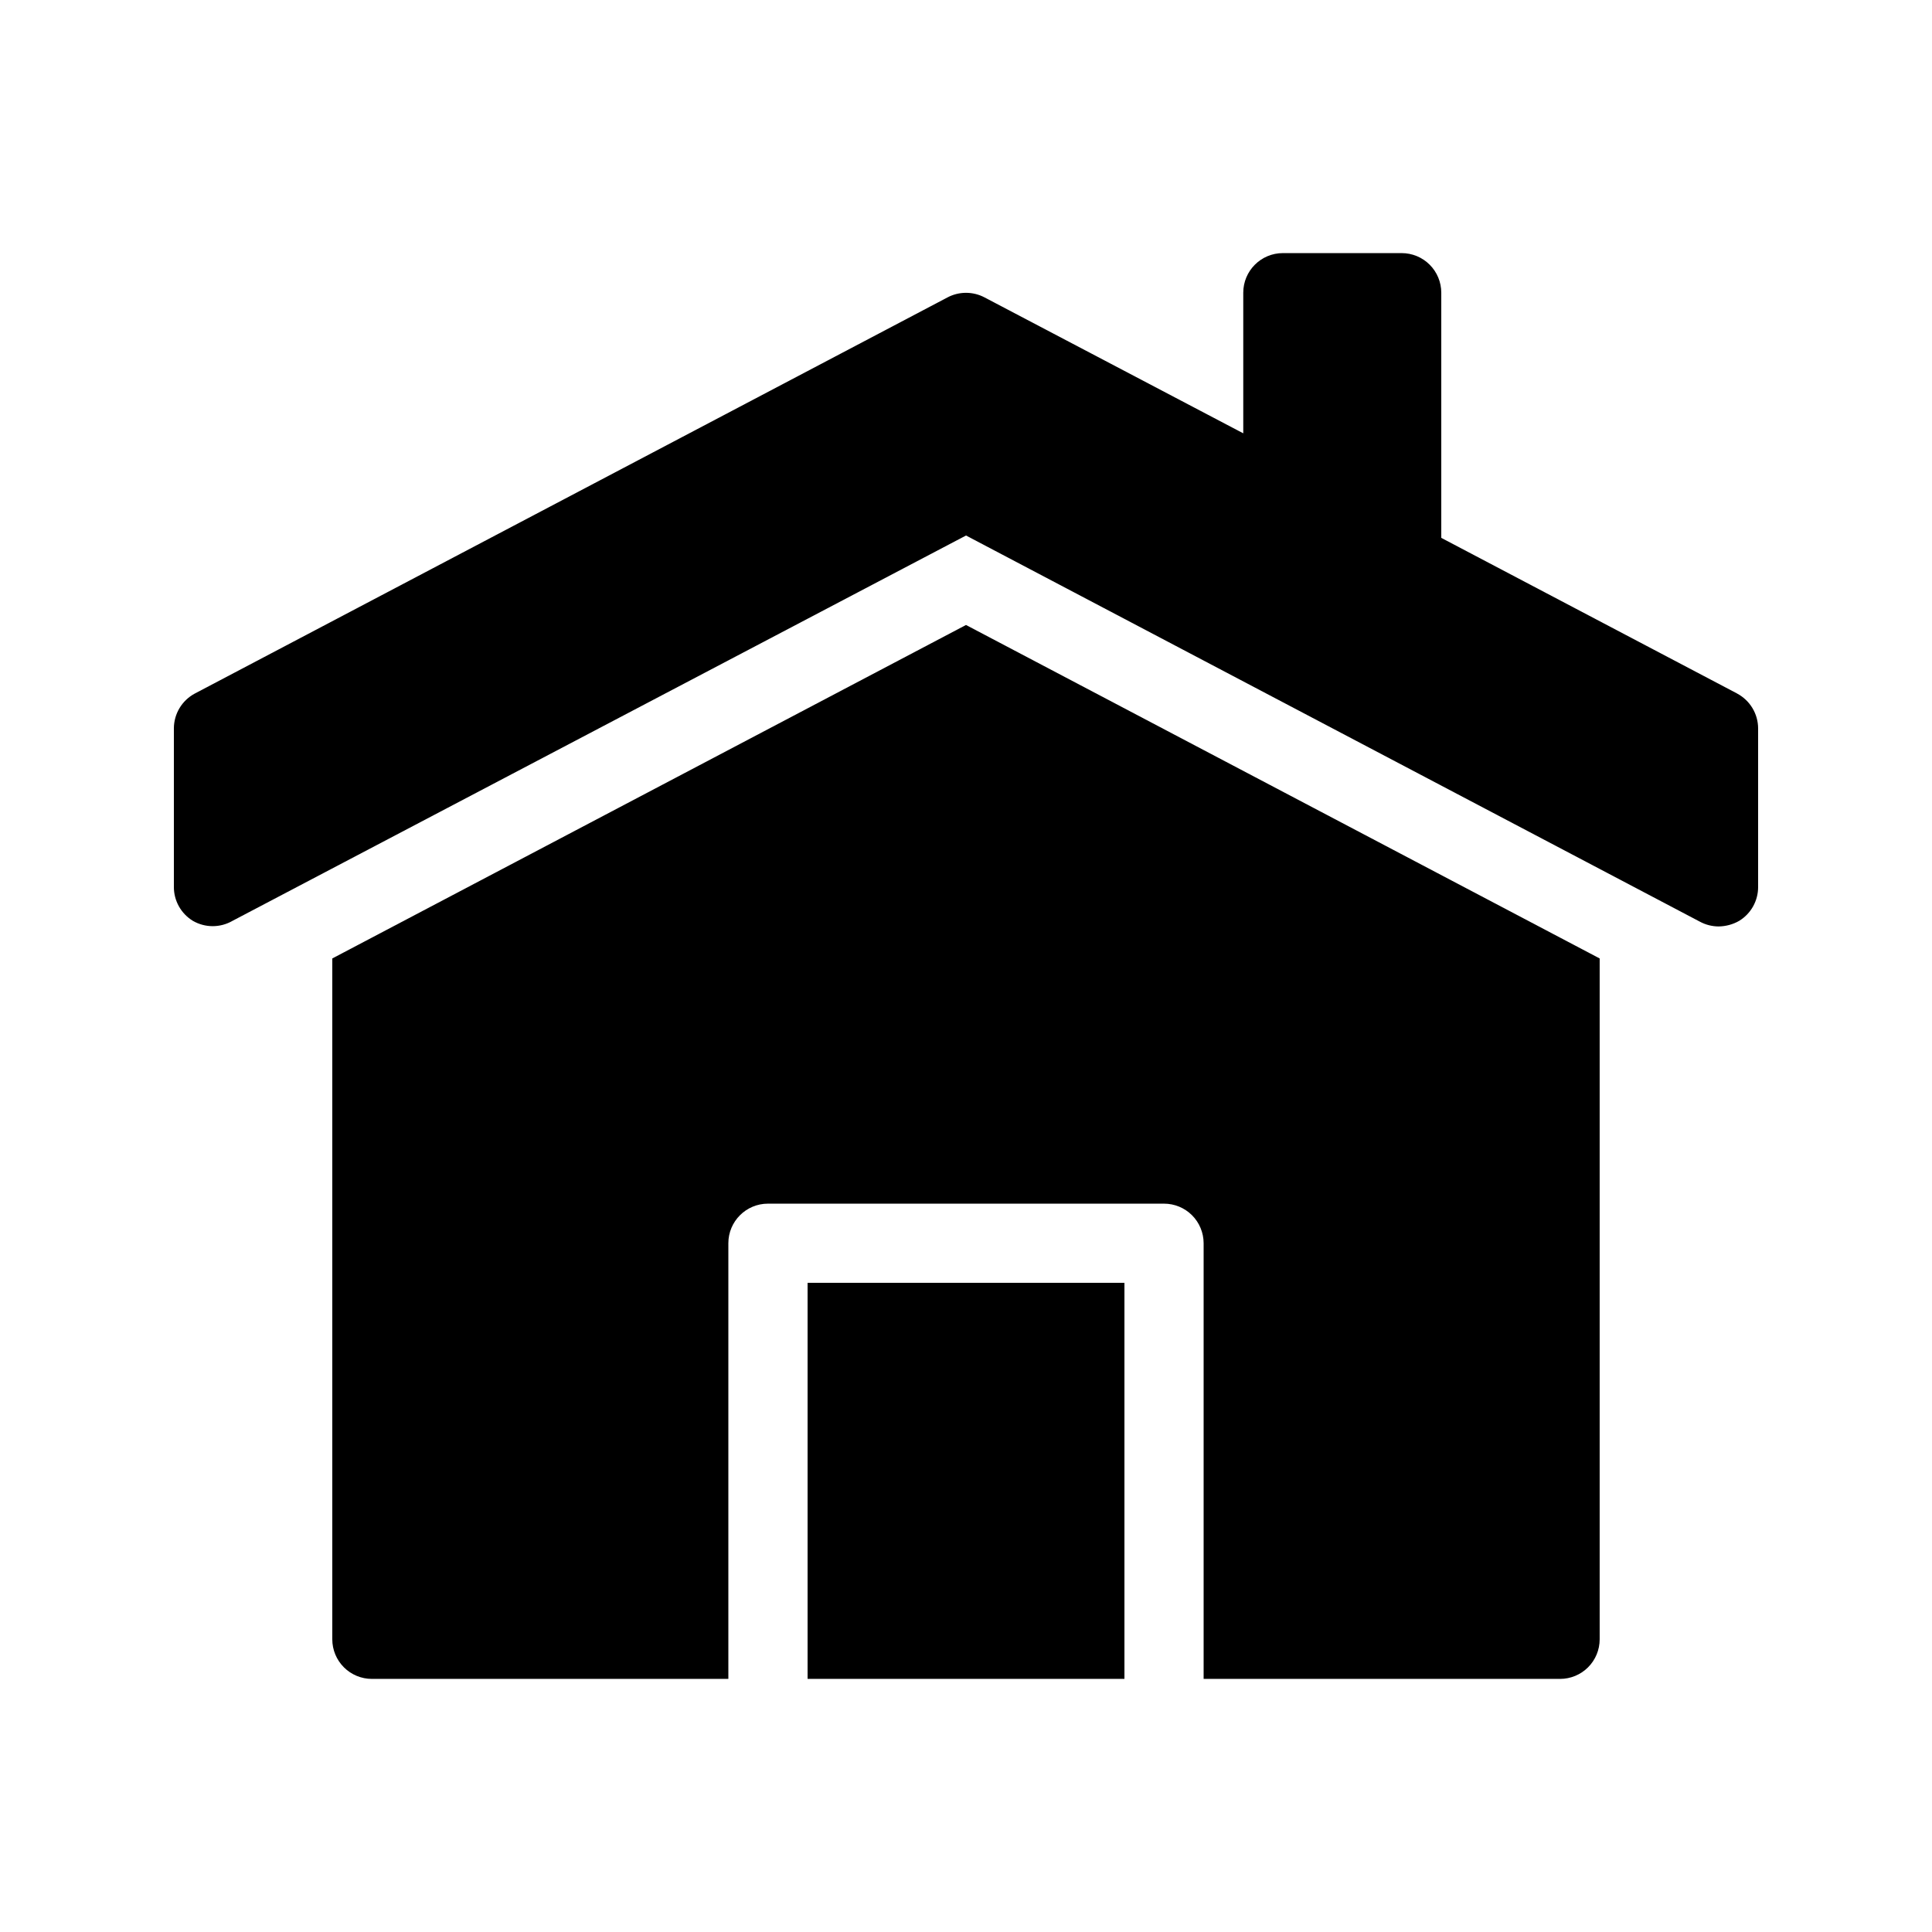 <?xml version="1.0" encoding="UTF-8"?>
<!-- Uploaded to: SVG Repo, www.svgrepo.com, Generator: SVG Repo Mixer Tools -->
<svg fill="#000000" width="800px" height="800px" version="1.1" viewBox="144 144 512 512" xmlns="http://www.w3.org/2000/svg">
 <g>
  <path d="m604.36 327.79-78.406-41.25v-64.969c0-2.785-1.105-5.453-3.074-7.422-1.965-1.969-4.637-3.074-7.422-3.074h-31.488c-5.793 0-10.492 4.699-10.492 10.496v37.262l-68.539-36.004c-3.086-1.641-6.785-1.641-9.867 0l-199.43 104.96c-3.414 1.82-5.551 5.367-5.562 9.238v41.984c-0.023 3.684 1.891 7.109 5.039 9.023 3.246 1.875 7.246 1.875 10.496 0l194.39-102.12 194.49 102.34h-0.004c1.52 0.82 3.211 1.25 4.934 1.262 1.918-0.02 3.793-0.523 5.461-1.473 3.144-1.914 5.059-5.34 5.035-9.023v-41.984c-0.008-3.871-2.148-7.418-5.562-9.238z"/>
  <path d="m358.02 483.96h83.969v104.96h-83.969z"/>
  <path d="m232.06 398v180.43c0 2.785 1.105 5.453 3.074 7.422s4.637 3.074 7.422 3.074h94.465v-115.45c0-5.797 4.699-10.496 10.496-10.496h104.96c2.781 0 5.453 1.105 7.422 3.074 1.965 1.965 3.074 4.637 3.074 7.422v115.45h94.465-0.004c2.785 0 5.453-1.105 7.422-3.074s3.074-4.637 3.074-7.422v-180.43l-167.93-88.375z"/>
 </g>
</svg>